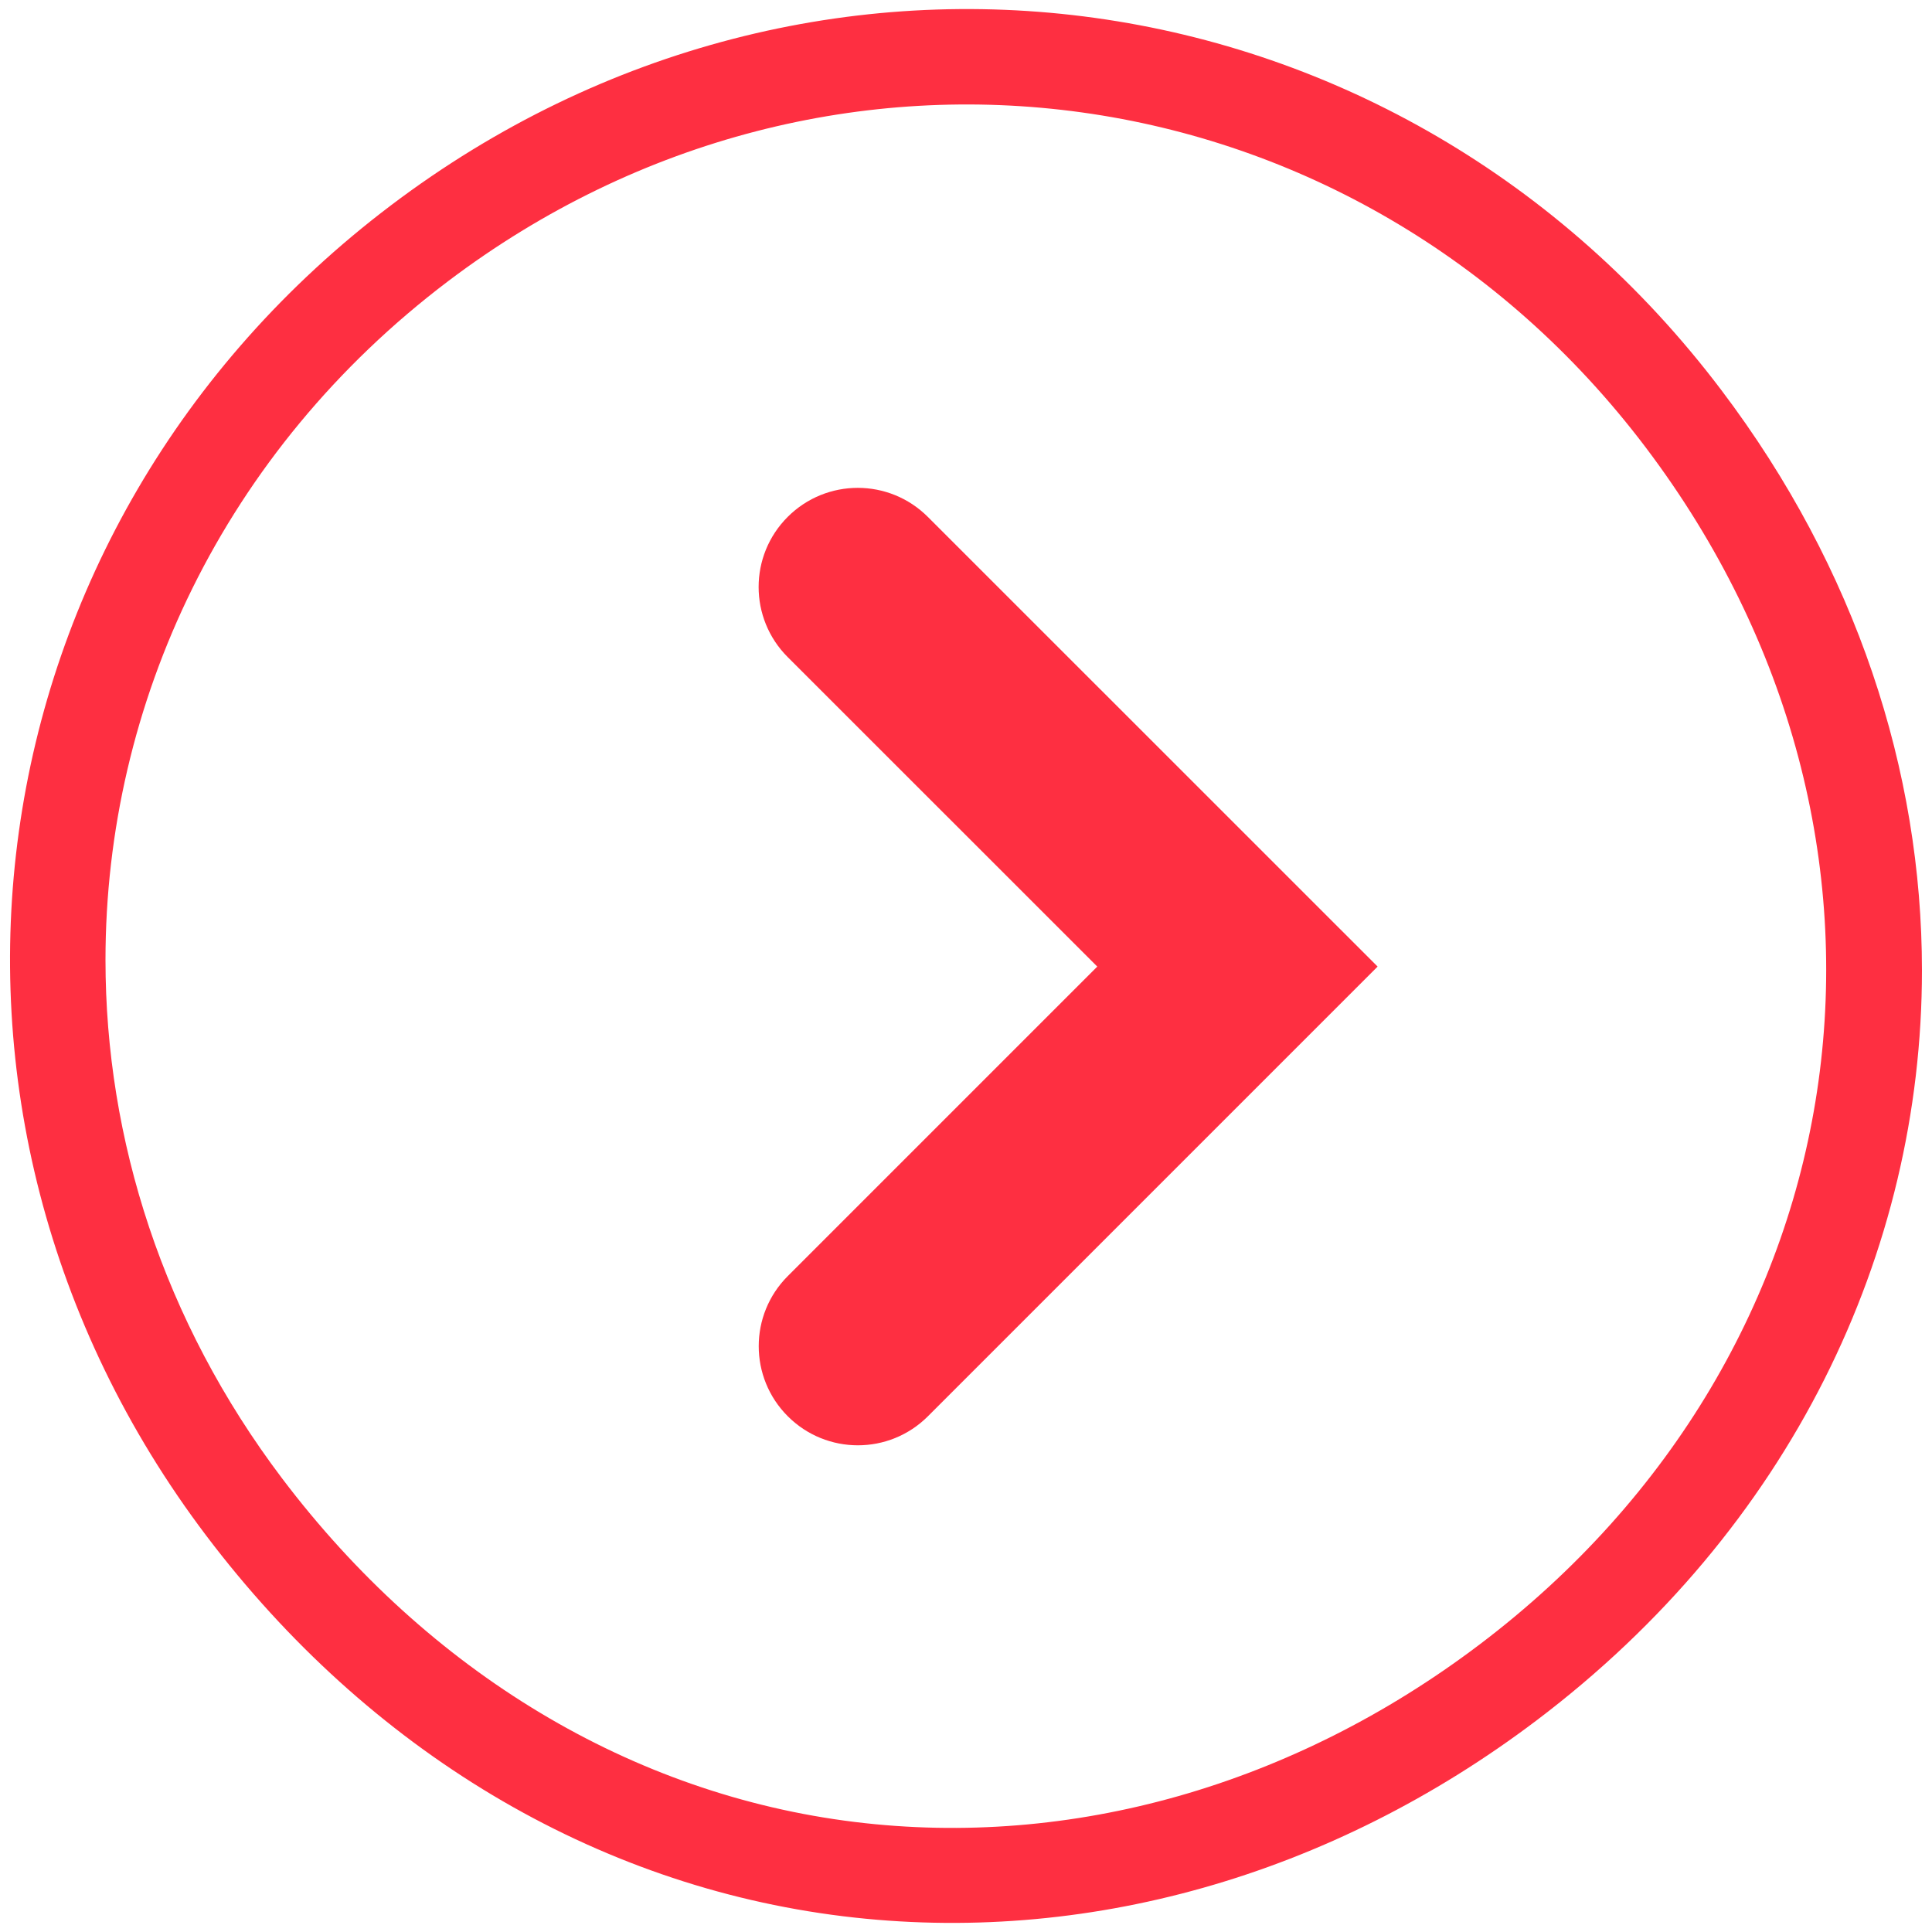 <?xml version="1.0" encoding="utf-8"?>
<!-- Generator: Adobe Illustrator 26.0.0, SVG Export Plug-In . SVG Version: 6.00 Build 0)  -->
<svg version="1.1" id="Capa_1" xmlns="http://www.w3.org/2000/svg" xmlns:xlink="http://www.w3.org/1999/xlink" x="0px" y="0px"
	 viewBox="0 0 200 200" style="enable-background:new 0 0 200 200;" xml:space="preserve">
<style type="text/css">
	.st0{fill:#FE2F41;}
</style>
<g>
	<g>
		<path class="st0" d="M198.96,100.45c0,29.25-13.67,57.82-39.89,77.64c-21.34,16.14-46.83,23.34-71.79,20.28
			c-25.69-3.15-49.1-17.14-65.93-39.4C-11.9,115-3.5,54.5,40.48,21.25l0,0C84.45-12,144.94-3.6,178.19,40.38
			C192.17,58.86,198.96,79.83,198.96,100.45z M10.92,99.37c0,18.58,5.97,37.38,18.28,53.67c15.21,20.11,36.27,32.75,59.29,35.57
			c22.4,2.75,45.37-3.77,64.66-18.36c40.23-30.42,47.63-83.71,17.2-123.95C140.42,6.73,85.98-0.83,46.4,29.1
			C23.12,46.71,10.92,72.81,10.92,99.37z"/>
	</g>
</g>
<g>
	<path class="st0" d="M142.61,100.06l-46.55,46.55c-4.01,4.01-10.5,4.01-14.51,0l0,0c-4.01-4.01-4.01-10.5,0-14.51l32.04-32.04
		L81.54,68.02c-4.01-4.01-4.01-10.5,0-14.51l0,0c4.01-4.01,10.5-4.01,14.51,0L142.61,100.06z"/>
</g>
</svg>
